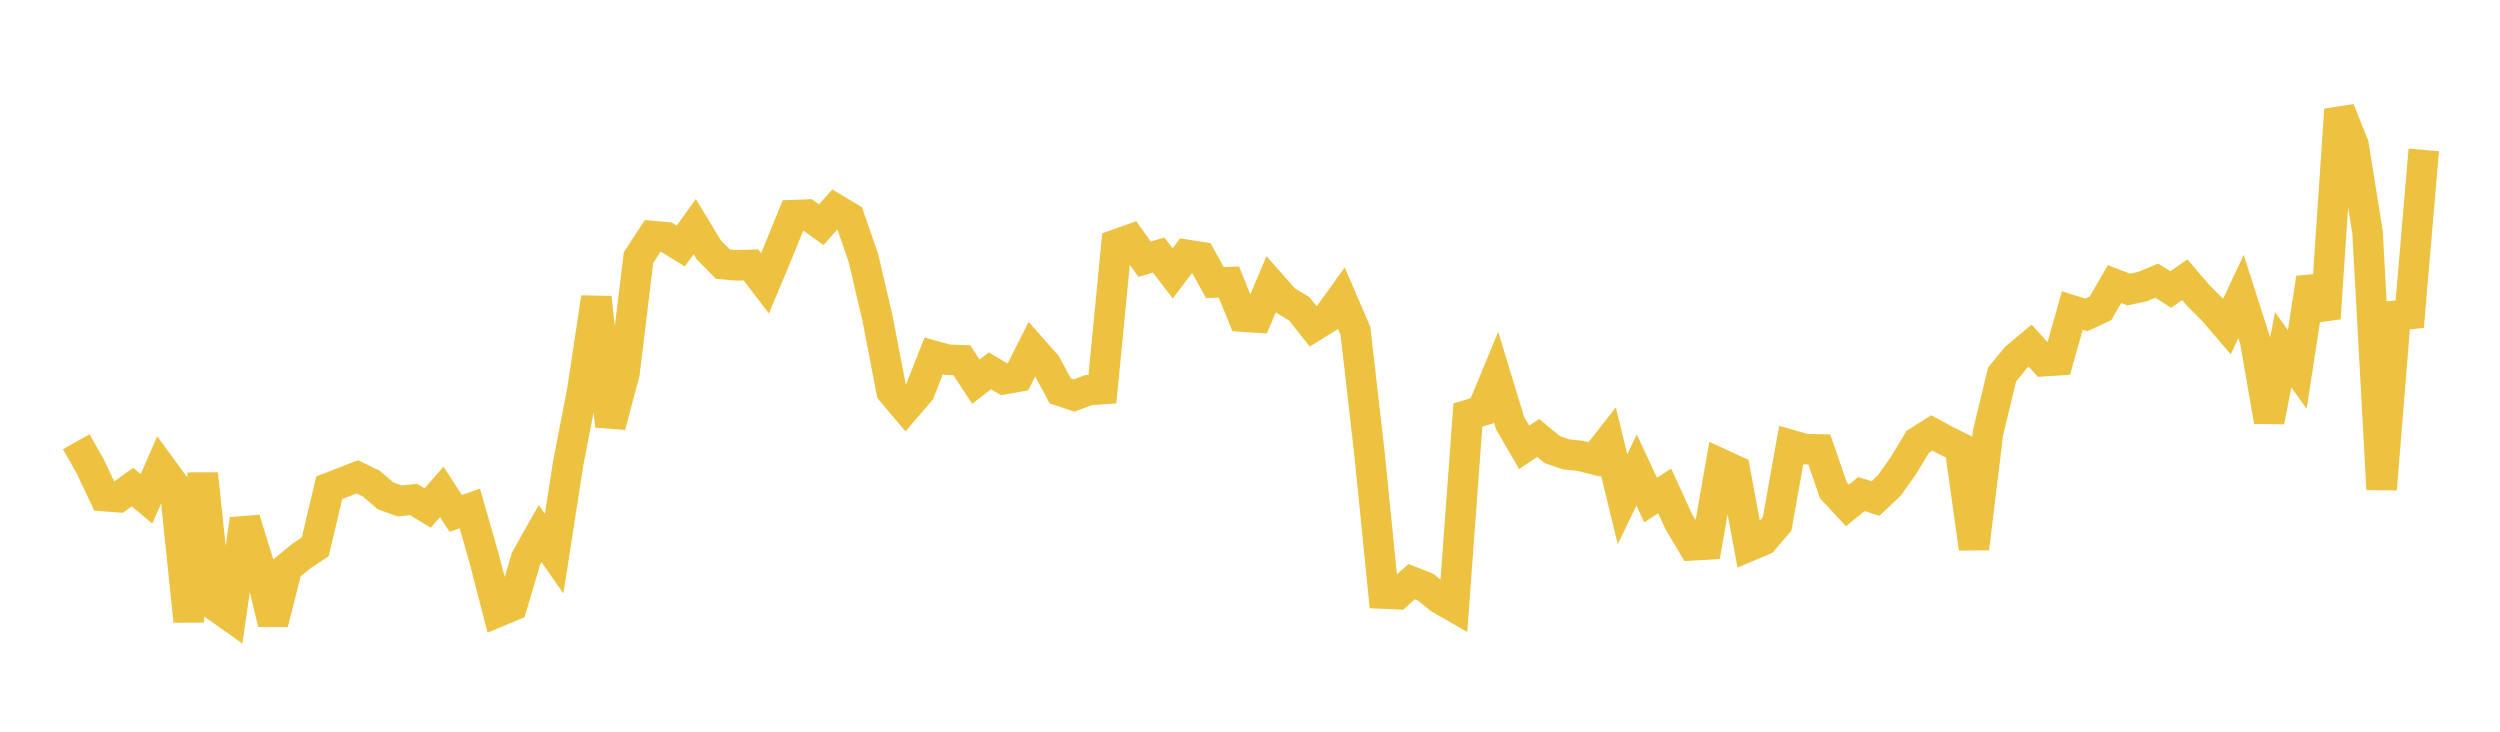 <svg width="164" height="48" xmlns="http://www.w3.org/2000/svg" xmlns:xlink="http://www.w3.org/1999/xlink"><path fill="none" stroke="rgb(237,194,64)" stroke-width="2" d="M5,28.979L5.922,30.604L6.844,32.544L7.766,32.616L8.689,31.951L9.611,32.721L10.533,30.615L11.455,31.878L12.377,40.749L13.299,31.083L14.222,39.799L15.144,40.453L16.066,34.06L16.988,37.039L17.91,40.898L18.832,37.248L19.754,36.485L20.677,35.878L21.599,31.994L22.521,31.635L23.443,31.28L24.365,31.728L25.287,32.527L26.21,32.858L27.132,32.768L28.054,33.326L28.976,32.268L29.898,33.682L30.82,33.351L31.743,36.572L32.665,40.134L33.587,39.749L34.509,36.642L35.431,35.002L36.353,36.319L37.275,30.387L38.198,25.621L39.12,19.521L40.042,27.947L40.964,24.483L41.886,16.903L42.808,15.485L43.731,15.568L44.653,16.137L45.575,14.865L46.497,16.392L47.419,17.327L48.341,17.409L49.263,17.378L50.186,18.585L51.108,16.376L52.03,14.112L52.952,14.078L53.874,14.74L54.796,13.709L55.719,14.263L56.641,16.928L57.563,20.873L58.485,25.668L59.407,26.756L60.329,25.682L61.251,23.344L62.174,23.601L63.096,23.632L64.018,25.038L64.94,24.327L65.862,24.874L66.784,24.71L67.707,22.883L68.629,23.924L69.551,25.64L70.473,25.947L71.395,25.594L72.317,25.524L73.24,16.032L74.162,15.704L75.084,17.003L76.006,16.732L76.928,17.931L77.85,16.717L78.772,16.865L79.695,18.534L80.617,18.507L81.539,20.772L82.461,20.832L83.383,18.657L84.305,19.703L85.228,20.256L86.15,21.416L87.072,20.842L87.994,19.558L88.916,21.702L89.838,29.751L90.76,38.94L91.683,38.981L92.605,38.154L93.527,38.52L94.449,39.271L95.371,39.799L96.293,27.222L97.216,26.949L98.138,24.727L99.06,27.752L99.982,29.344L100.904,28.728L101.826,29.493L102.749,29.809L103.671,29.905L104.593,30.137L105.515,28.961L106.437,32.749L107.359,30.834L108.281,32.803L109.204,32.206L110.126,34.217L111.048,35.774L111.97,35.721L112.892,30.434L113.814,30.857L114.737,35.831L115.659,35.441L116.581,34.361L117.503,29.2L118.425,29.466L119.347,29.484L120.269,32.161L121.192,33.154L122.114,32.409L123.036,32.703L123.958,31.826L124.88,30.516L125.802,28.986L126.725,28.399L127.647,28.899L128.569,29.354L129.491,35.981L130.413,28.399L131.335,24.567L132.257,23.444L133.18,22.677L134.102,23.692L135.024,23.633L135.946,20.368L136.868,20.658L137.79,20.229L138.713,18.634L139.635,18.995L140.557,18.798L141.479,18.413L142.401,18.992L143.323,18.351L144.246,19.426L145.168,20.34L146.09,21.418L147.012,19.448L147.934,22.336L148.856,27.642L149.778,22.946L150.701,24.238L151.623,18.238L152.545,20.885L153.467,7.193L154.389,9.503L155.311,15.241L156.234,32.093L157.156,20.709L158.078,20.605L159,9.832"></path></svg>
